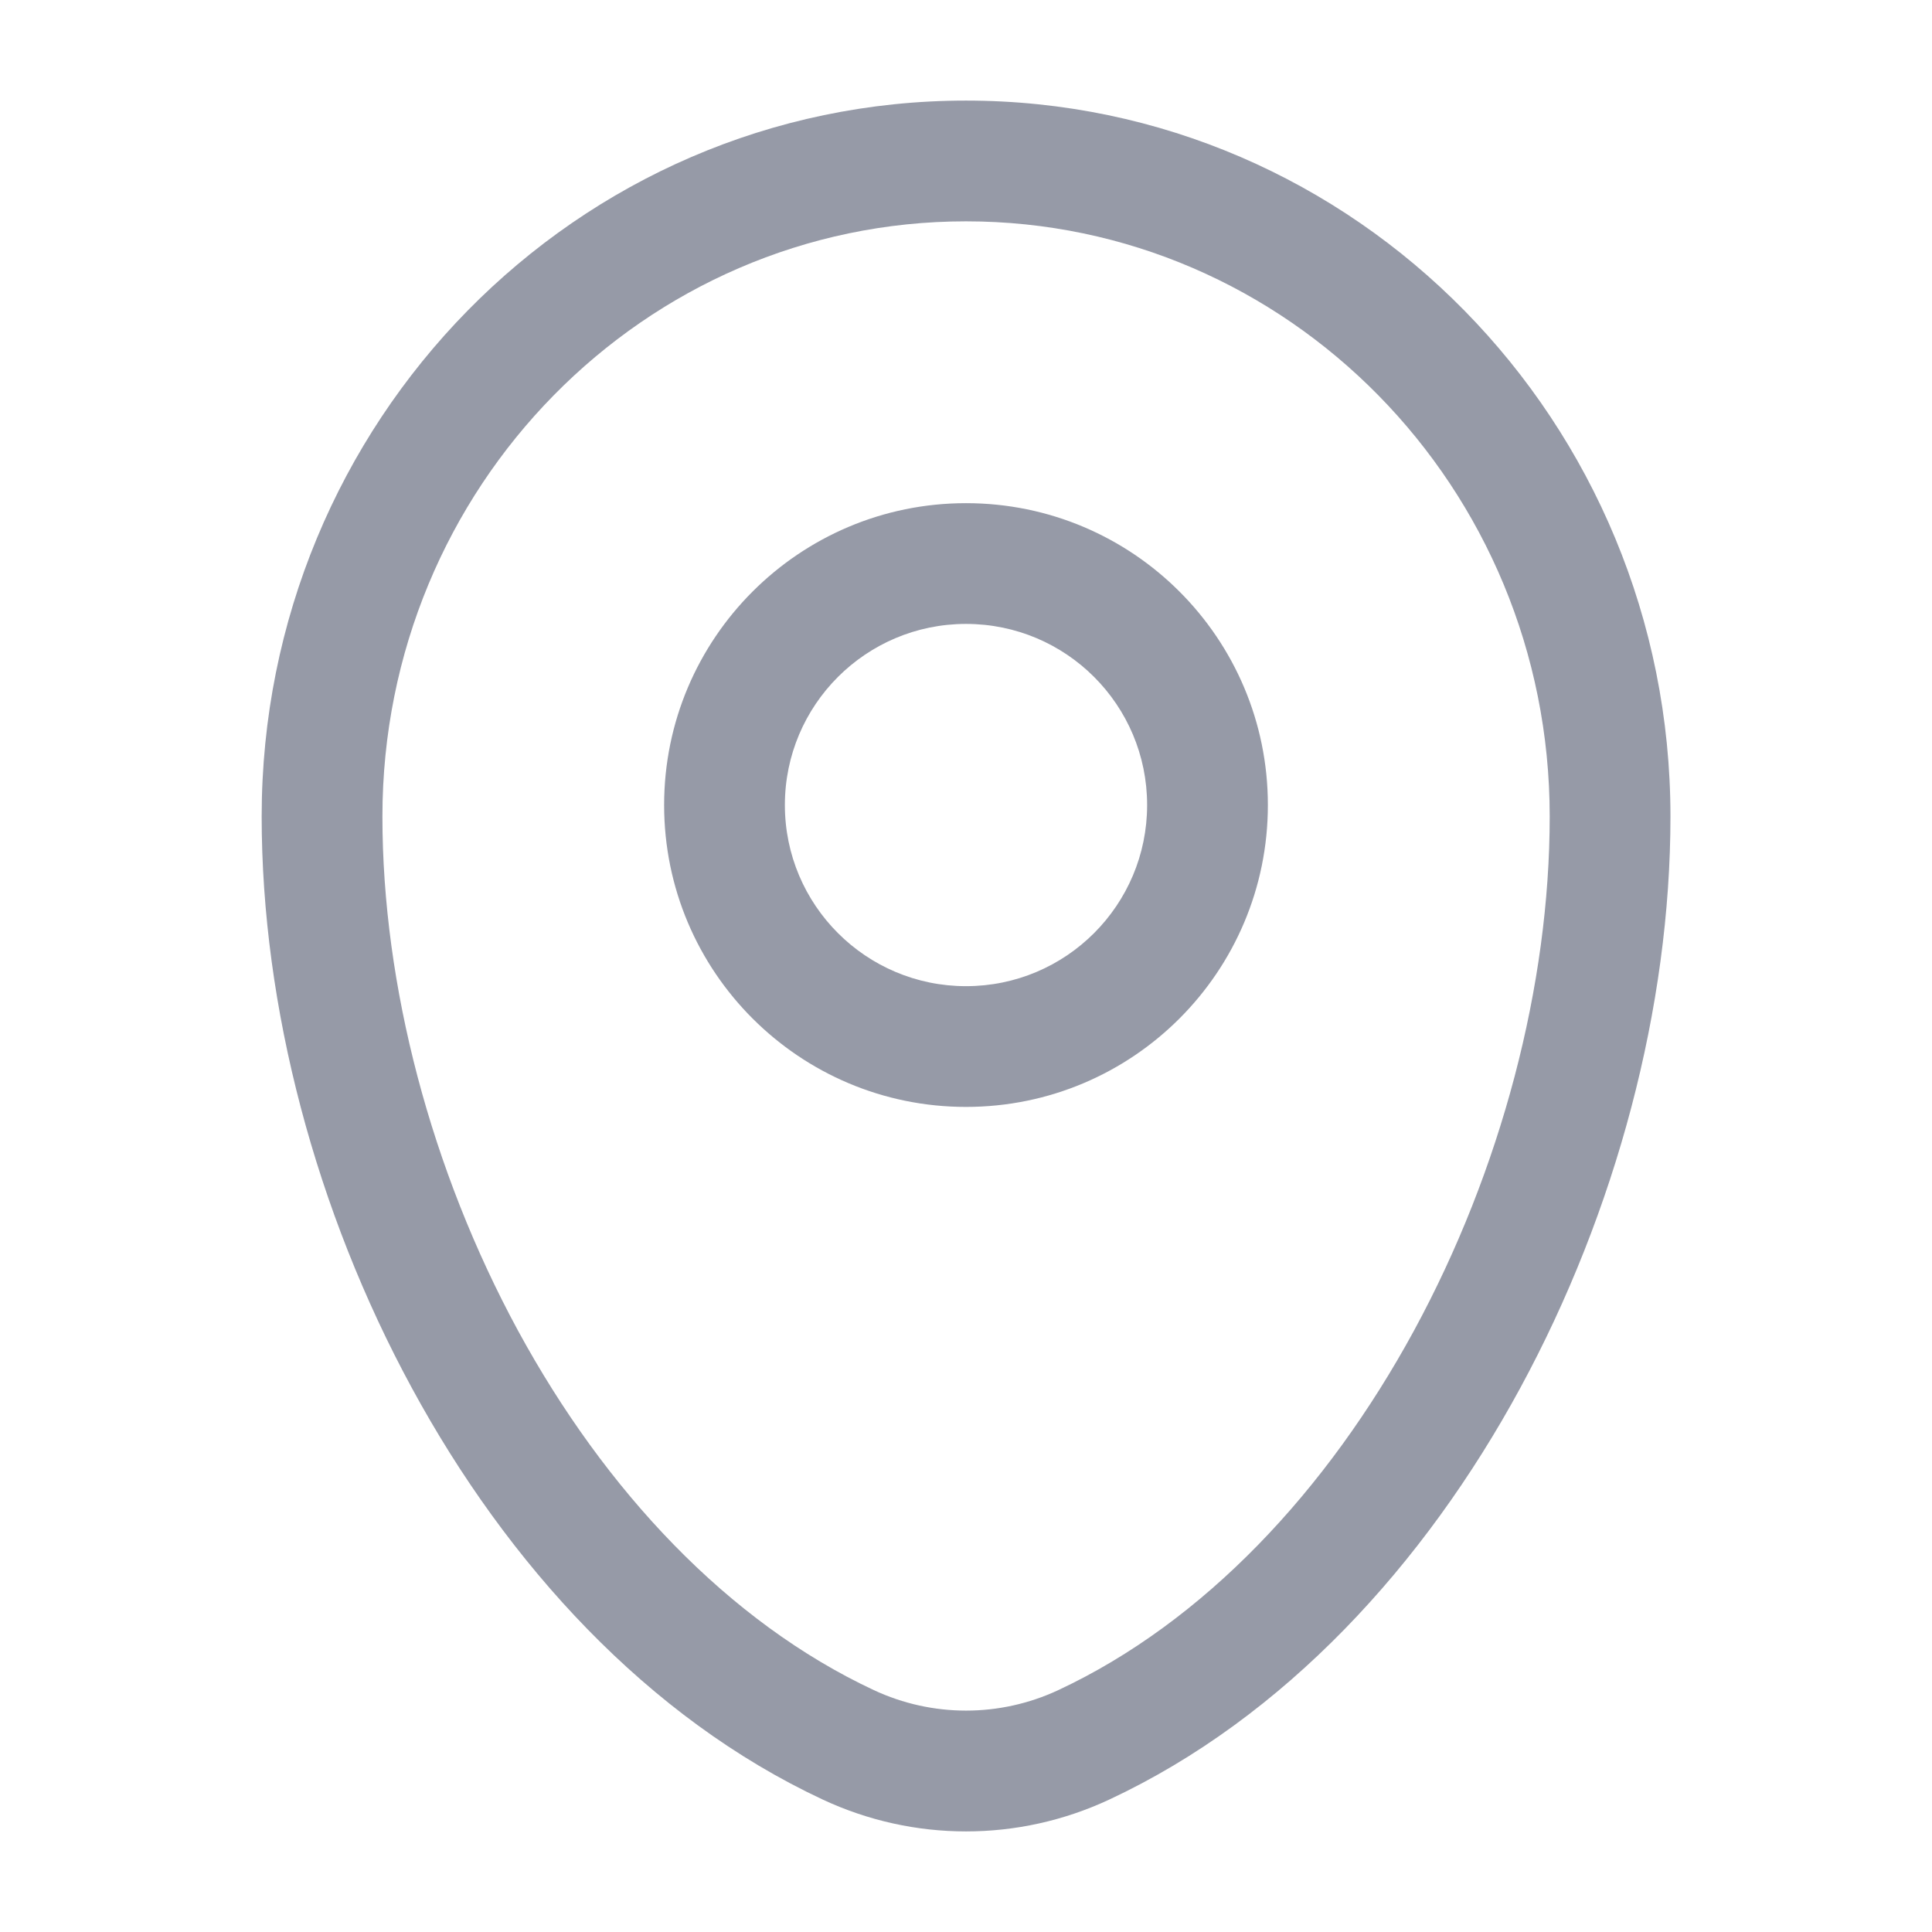<svg width="16" height="16" viewBox="0 0 16 16" fill="none" xmlns="http://www.w3.org/2000/svg">
<path fill-rule="evenodd" clip-rule="evenodd" d="M2.167 6.762C2.167 3.496 4.77 0.833 8 0.833C11.23 0.833 13.834 3.496 13.834 6.762C13.834 8.339 13.384 10.032 12.59 11.495C11.797 12.956 10.637 14.225 9.187 14.903C8.434 15.255 7.567 15.255 6.813 14.903C5.363 14.225 4.204 12.956 3.411 11.495C2.616 10.032 2.167 8.339 2.167 6.762ZM8 1.833C5.339 1.833 3.167 4.032 3.167 6.762C3.167 8.16 3.569 9.69 4.289 11.018C5.011 12.346 6.031 13.433 7.237 13.997C7.722 14.223 8.279 14.223 8.764 13.997C9.97 13.433 10.989 12.346 11.711 11.018C12.432 9.69 12.834 8.16 12.834 6.762C12.834 4.032 10.661 1.833 8 1.833ZM8 5.167C7.172 5.167 6.5 5.838 6.5 6.667C6.5 7.495 7.172 8.167 8 8.167C8.829 8.167 9.5 7.495 9.5 6.667C9.5 5.838 8.829 5.167 8 5.167ZM5.5 6.667C5.5 5.286 6.62 4.167 8 4.167C9.381 4.167 10.5 5.286 10.5 6.667C10.5 8.048 9.381 9.167 8 9.167C6.62 9.167 5.5 8.048 5.5 6.667Z" fill="#969AA7"/>
</svg>
